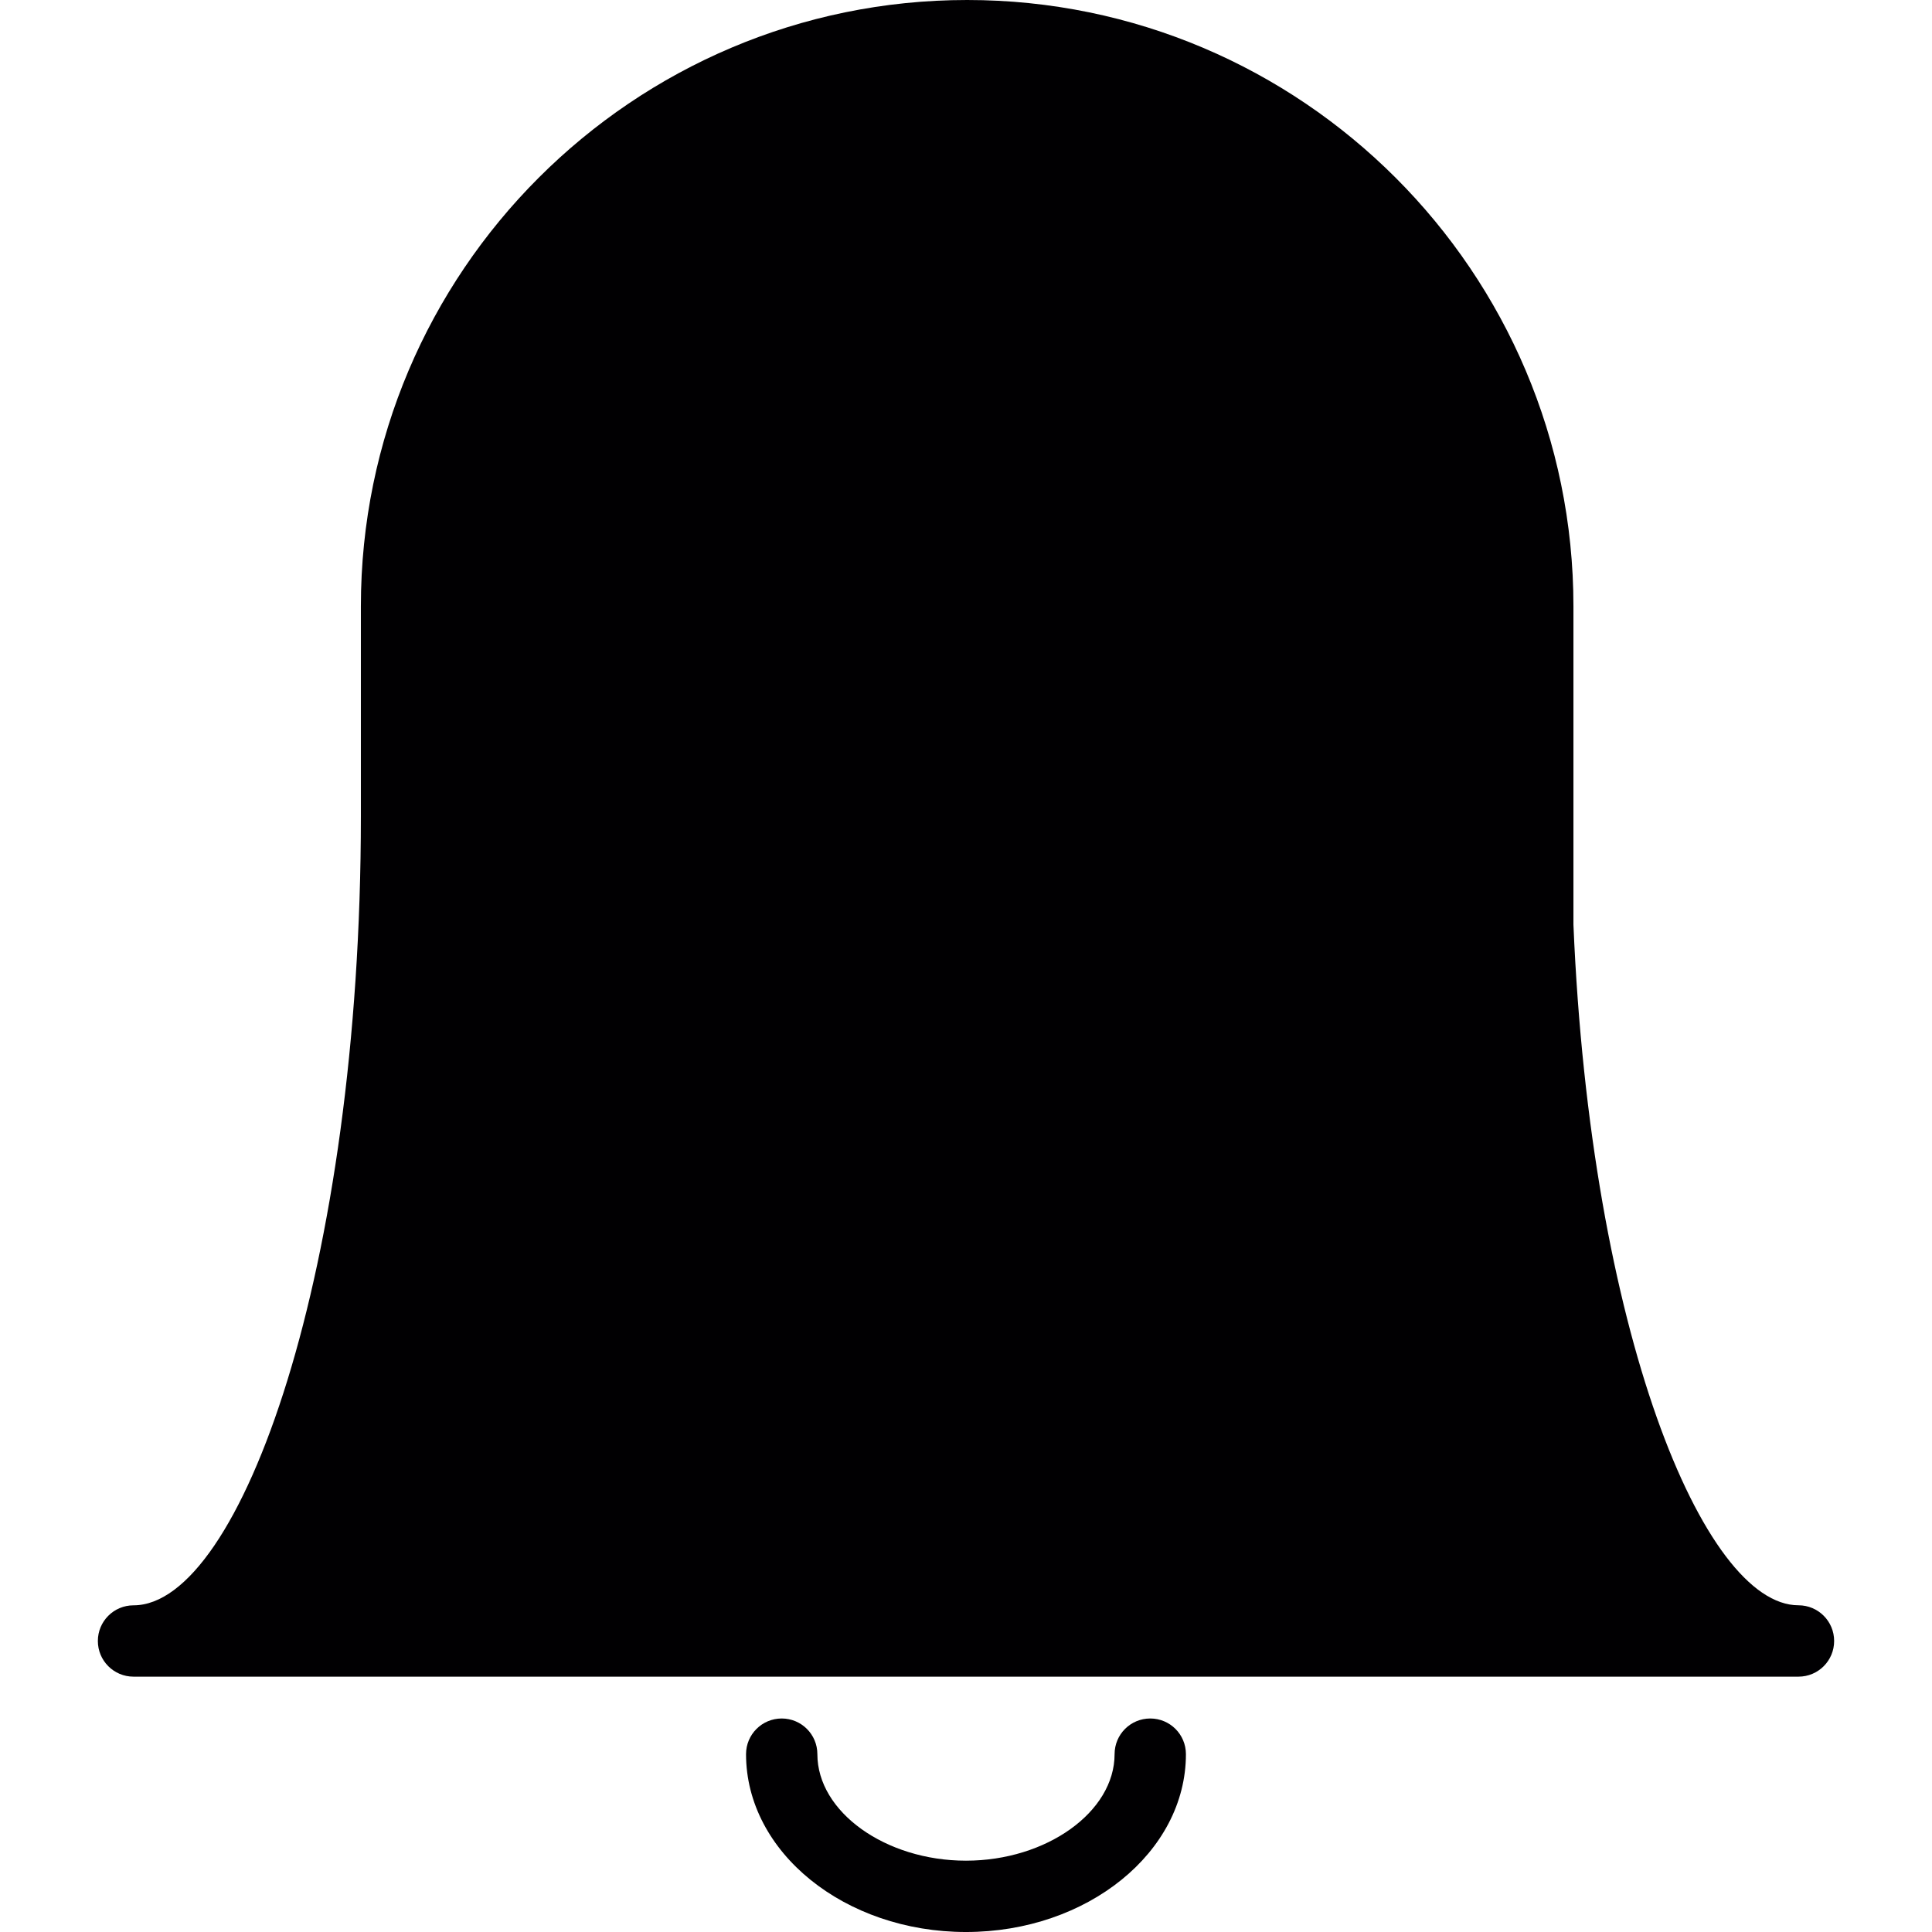 <?xml version="1.0" encoding="iso-8859-1"?>
<!-- Uploaded to: SVG Repo, www.svgrepo.com, Generator: SVG Repo Mixer Tools -->
<svg height="800px" width="800px" version="1.1" id="Capa_1" xmlns="http://www.w3.org/2000/svg" xmlns:xlink="http://www.w3.org/1999/xlink" 
	 viewBox="0 0 323.243 323.243" xml:space="preserve">
<g>
	<g>
		<path style="fill:#010002;" d="M300.903,268.581c-15.878,0-34.793-45.861-37.651-113.878v-53.266
			C263.252,45.503,217.749,0,161.816,0S60.379,45.503,60.379,101.437v35.133c0,75.558-20.084,132.017-38.039,132.017
			c-3.294,0-5.967,2.667-5.967,5.967c0,3.3,2.673,5.967,5.967,5.967h278.563c3.3,0,5.967-2.667,5.967-5.967
			C306.87,271.254,304.203,268.581,300.903,268.581z"/>
		<path style="fill:#010002;" d="M192.449,287.52c-3.3,0-5.967,2.667-5.967,5.967c0,9.66-11.385,17.823-24.864,17.823
			s-24.864-8.163-24.864-17.823c0-3.3-2.673-5.967-5.967-5.967s-5.967,2.667-5.967,5.967c0,16.409,16.51,29.757,36.798,29.757
			s36.798-13.348,36.798-29.757C198.416,290.187,195.749,287.52,192.449,287.52z"/>
	</g>
</g>
</svg>
